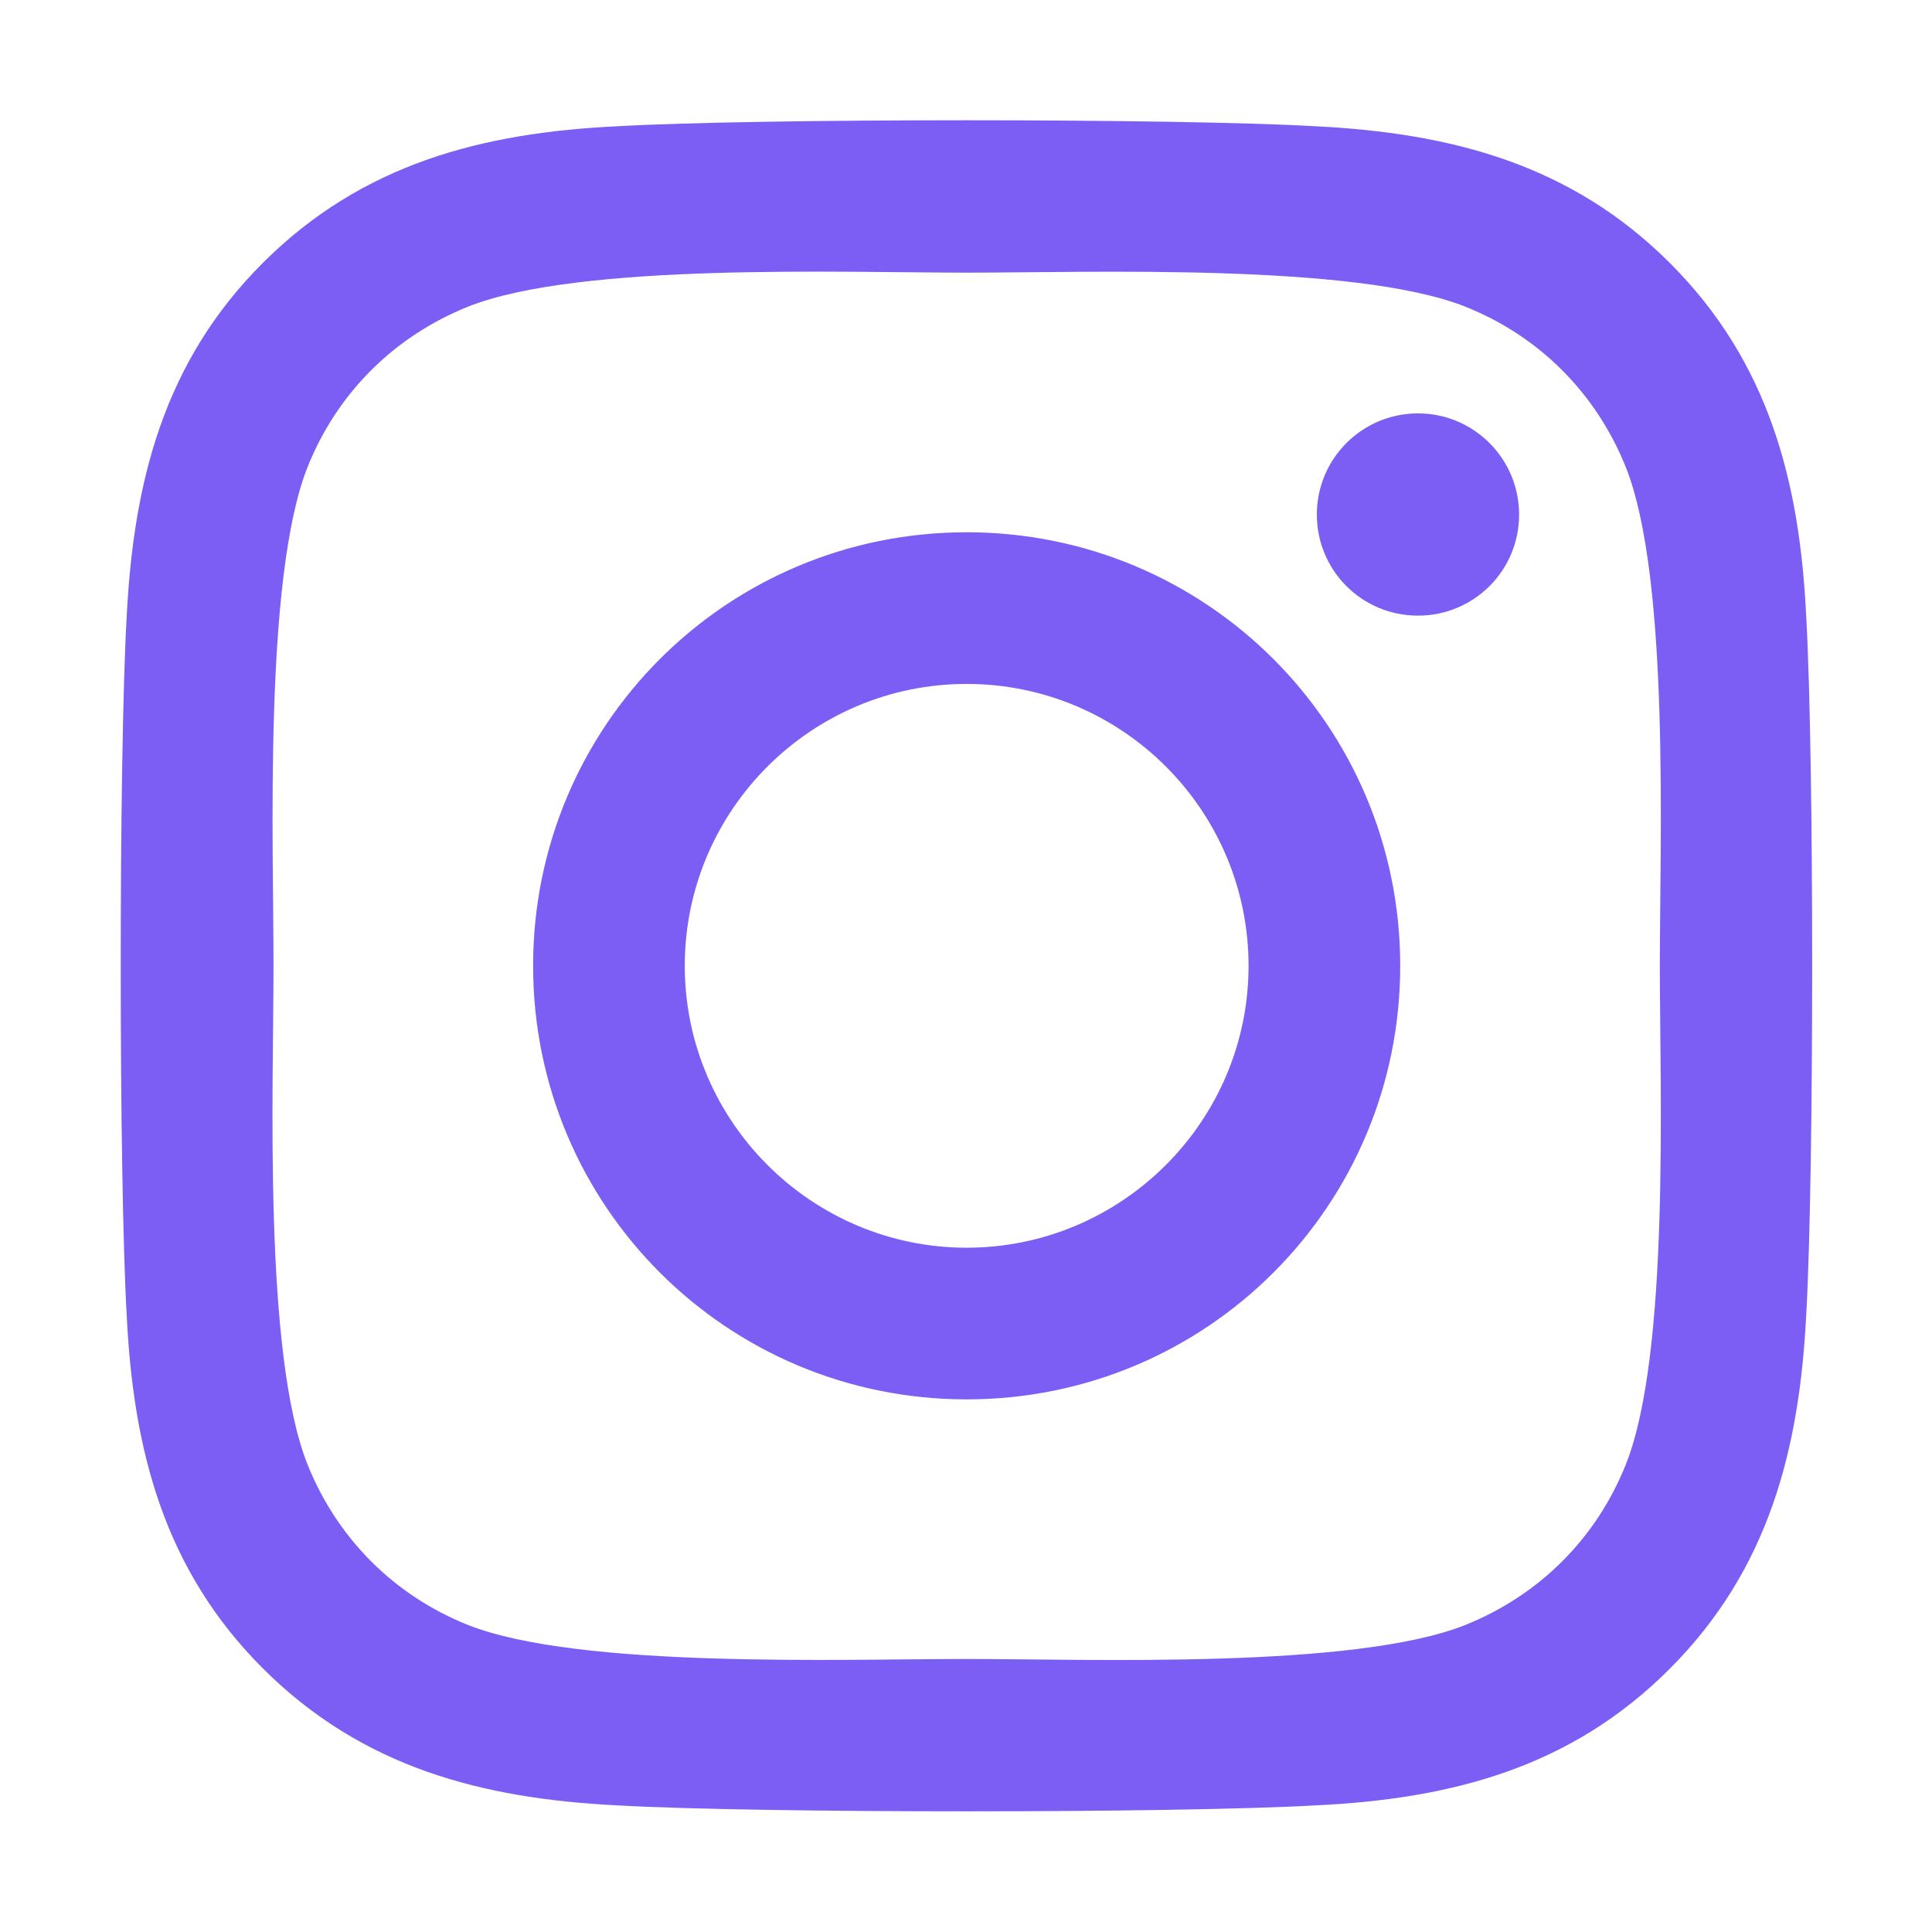 <svg width="32" height="32" viewBox="0 0 32 32" fill="none" xmlns="http://www.w3.org/2000/svg">
<g id="fa-instagram">
<path id="Vector" d="M16.011 8.816C12.036 8.816 8.83 12.022 8.83 15.997C8.83 19.972 12.036 23.178 16.011 23.178C19.986 23.178 23.192 19.972 23.192 15.997C23.192 12.022 19.986 8.816 16.011 8.816ZM16.011 20.666C13.442 20.666 11.342 18.572 11.342 15.997C11.342 13.422 13.436 11.328 16.011 11.328C18.586 11.328 20.68 13.422 20.68 15.997C20.68 18.572 18.58 20.666 16.011 20.666ZM25.161 8.522C25.161 9.453 24.411 10.197 23.486 10.197C22.555 10.197 21.811 9.447 21.811 8.522C21.811 7.597 22.561 6.847 23.486 6.847C24.411 6.847 25.161 7.597 25.161 8.522ZM29.917 10.222C29.811 7.978 29.298 5.991 27.655 4.353C26.017 2.716 24.03 2.203 21.786 2.091C19.473 1.959 12.542 1.959 10.23 2.091C7.992 2.197 6.005 2.709 4.361 4.347C2.717 5.984 2.211 7.972 2.098 10.216C1.967 12.528 1.967 19.459 2.098 21.772C2.205 24.016 2.717 26.003 4.361 27.641C6.005 29.278 7.986 29.791 10.23 29.903C12.542 30.034 19.473 30.034 21.786 29.903C24.03 29.797 26.017 29.284 27.655 27.641C29.292 26.003 29.805 24.016 29.917 21.772C30.048 19.459 30.048 12.534 29.917 10.222ZM26.93 24.253C26.442 25.478 25.498 26.422 24.267 26.916C22.423 27.647 18.048 27.478 16.011 27.478C13.973 27.478 9.592 27.641 7.755 26.916C6.53 26.428 5.586 25.484 5.092 24.253C4.361 22.409 4.53 18.034 4.53 15.997C4.53 13.959 4.367 9.578 5.092 7.741C5.58 6.516 6.523 5.572 7.755 5.078C9.598 4.347 13.973 4.516 16.011 4.516C18.048 4.516 22.43 4.353 24.267 5.078C25.492 5.566 26.436 6.509 26.93 7.741C27.661 9.584 27.492 13.959 27.492 15.997C27.492 18.034 27.661 22.416 26.93 24.253Z" fill="#7c5ef4"/>
</g>
</svg>
